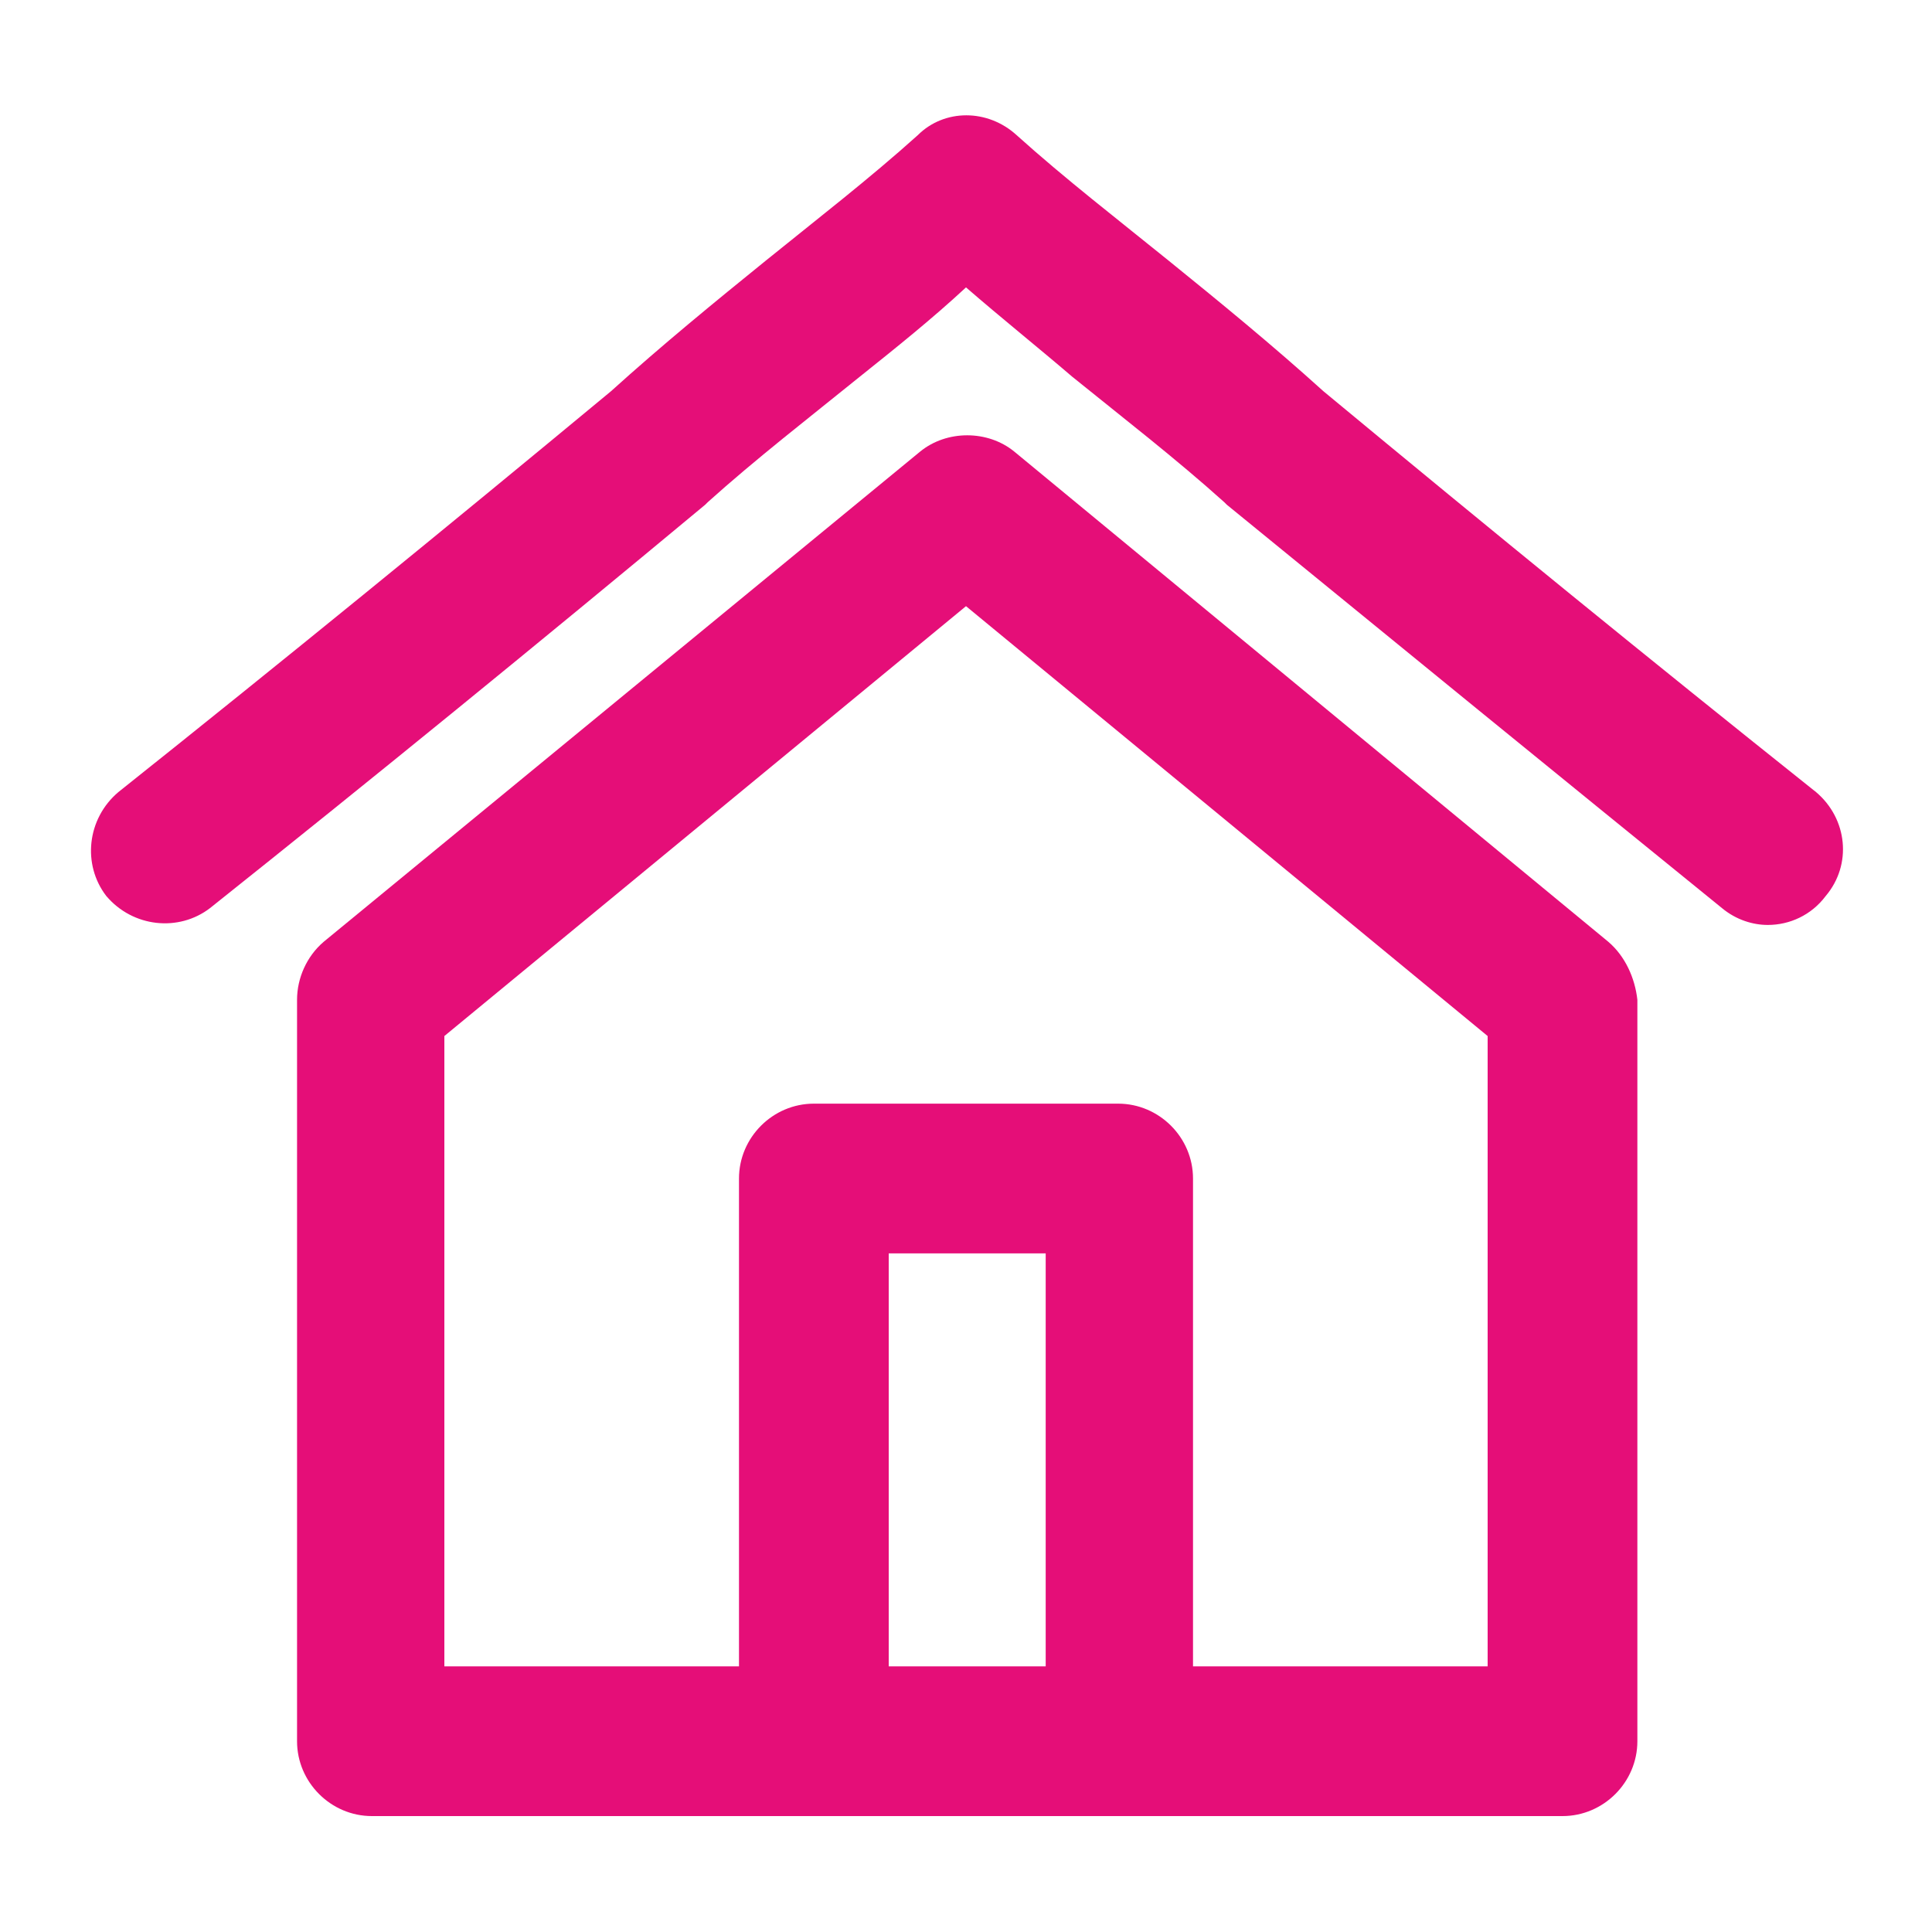 <?xml version="1.0" encoding="utf-8"?>
<!-- Generator: Adobe Illustrator 22.1.0, SVG Export Plug-In . SVG Version: 6.00 Build 0)  -->
<svg version="1.1" id="Layer_1" xmlns="http://www.w3.org/2000/svg" xmlns:xlink="http://www.w3.org/1999/xlink" x="0px" y="0px"
	 viewBox="0 0 80 80" style="enable-background:new 0 0 80 80;" xml:space="preserve">
<style type="text/css">
	.st0{fill:#e50e78;}
</style>
<g>
	<path class="st0" d="M66.6,39L42,18.7c-1.1-0.9-2.8-0.9-3.9,0L13.4,39c-0.7,0.6-1.1,1.5-1.1,2.4v30.7c0,1.7,1.4,3.1,3.1,3.1h49.3
		c1.7,0,3.1-1.4,3.1-3.1V41.4C67.7,40.5,67.3,39.6,66.6,39z M43.3,69h-6.5V51.9h6.5L43.3,69L43.3,69z M61.6,69H49.4V48.8
		c0-1.7-1.4-3.1-3.1-3.1H33.7c-1.7,0-3.1,1.4-3.1,3.1V69H18.4V42.9L40,25.1l21.6,17.8V69z"/>
	<path class="st0" d="M75.2,32.8c-6.9-5.5-13.4-10.8-20.4-16.6c-2.1-1.9-4.3-3.7-6.4-5.4c-2.1-1.7-4.3-3.4-6.3-5.2
		c-1.2-1.1-3-1.1-4.1,0c-2,1.8-4.2,3.5-6.3,5.2c-2.1,1.7-4.3,3.5-6.4,5.4c-7,5.8-13.5,11.1-20.4,16.6c-1.3,1.1-1.5,3-0.5,4.3
		c1.1,1.3,3,1.5,4.3,0.5c6.9-5.5,13.4-10.8,20.5-16.7c0,0,0.1-0.1,0.1-0.1c2-1.8,4.2-3.5,6.3-5.2c1.5-1.2,3-2.4,4.4-3.7
		c1.5,1.3,3,2.5,4.4,3.7c2.1,1.7,4.3,3.4,6.3,5.2c0,0,0.1,0.1,0.1,0.1c7.1,5.8,13.6,11.1,20.5,16.7c0.6,0.5,1.3,0.7,1.9,0.7
		c0.9,0,1.8-0.4,2.4-1.2C76.7,35.8,76.5,33.9,75.2,32.8z"/>
</g>
</svg>
